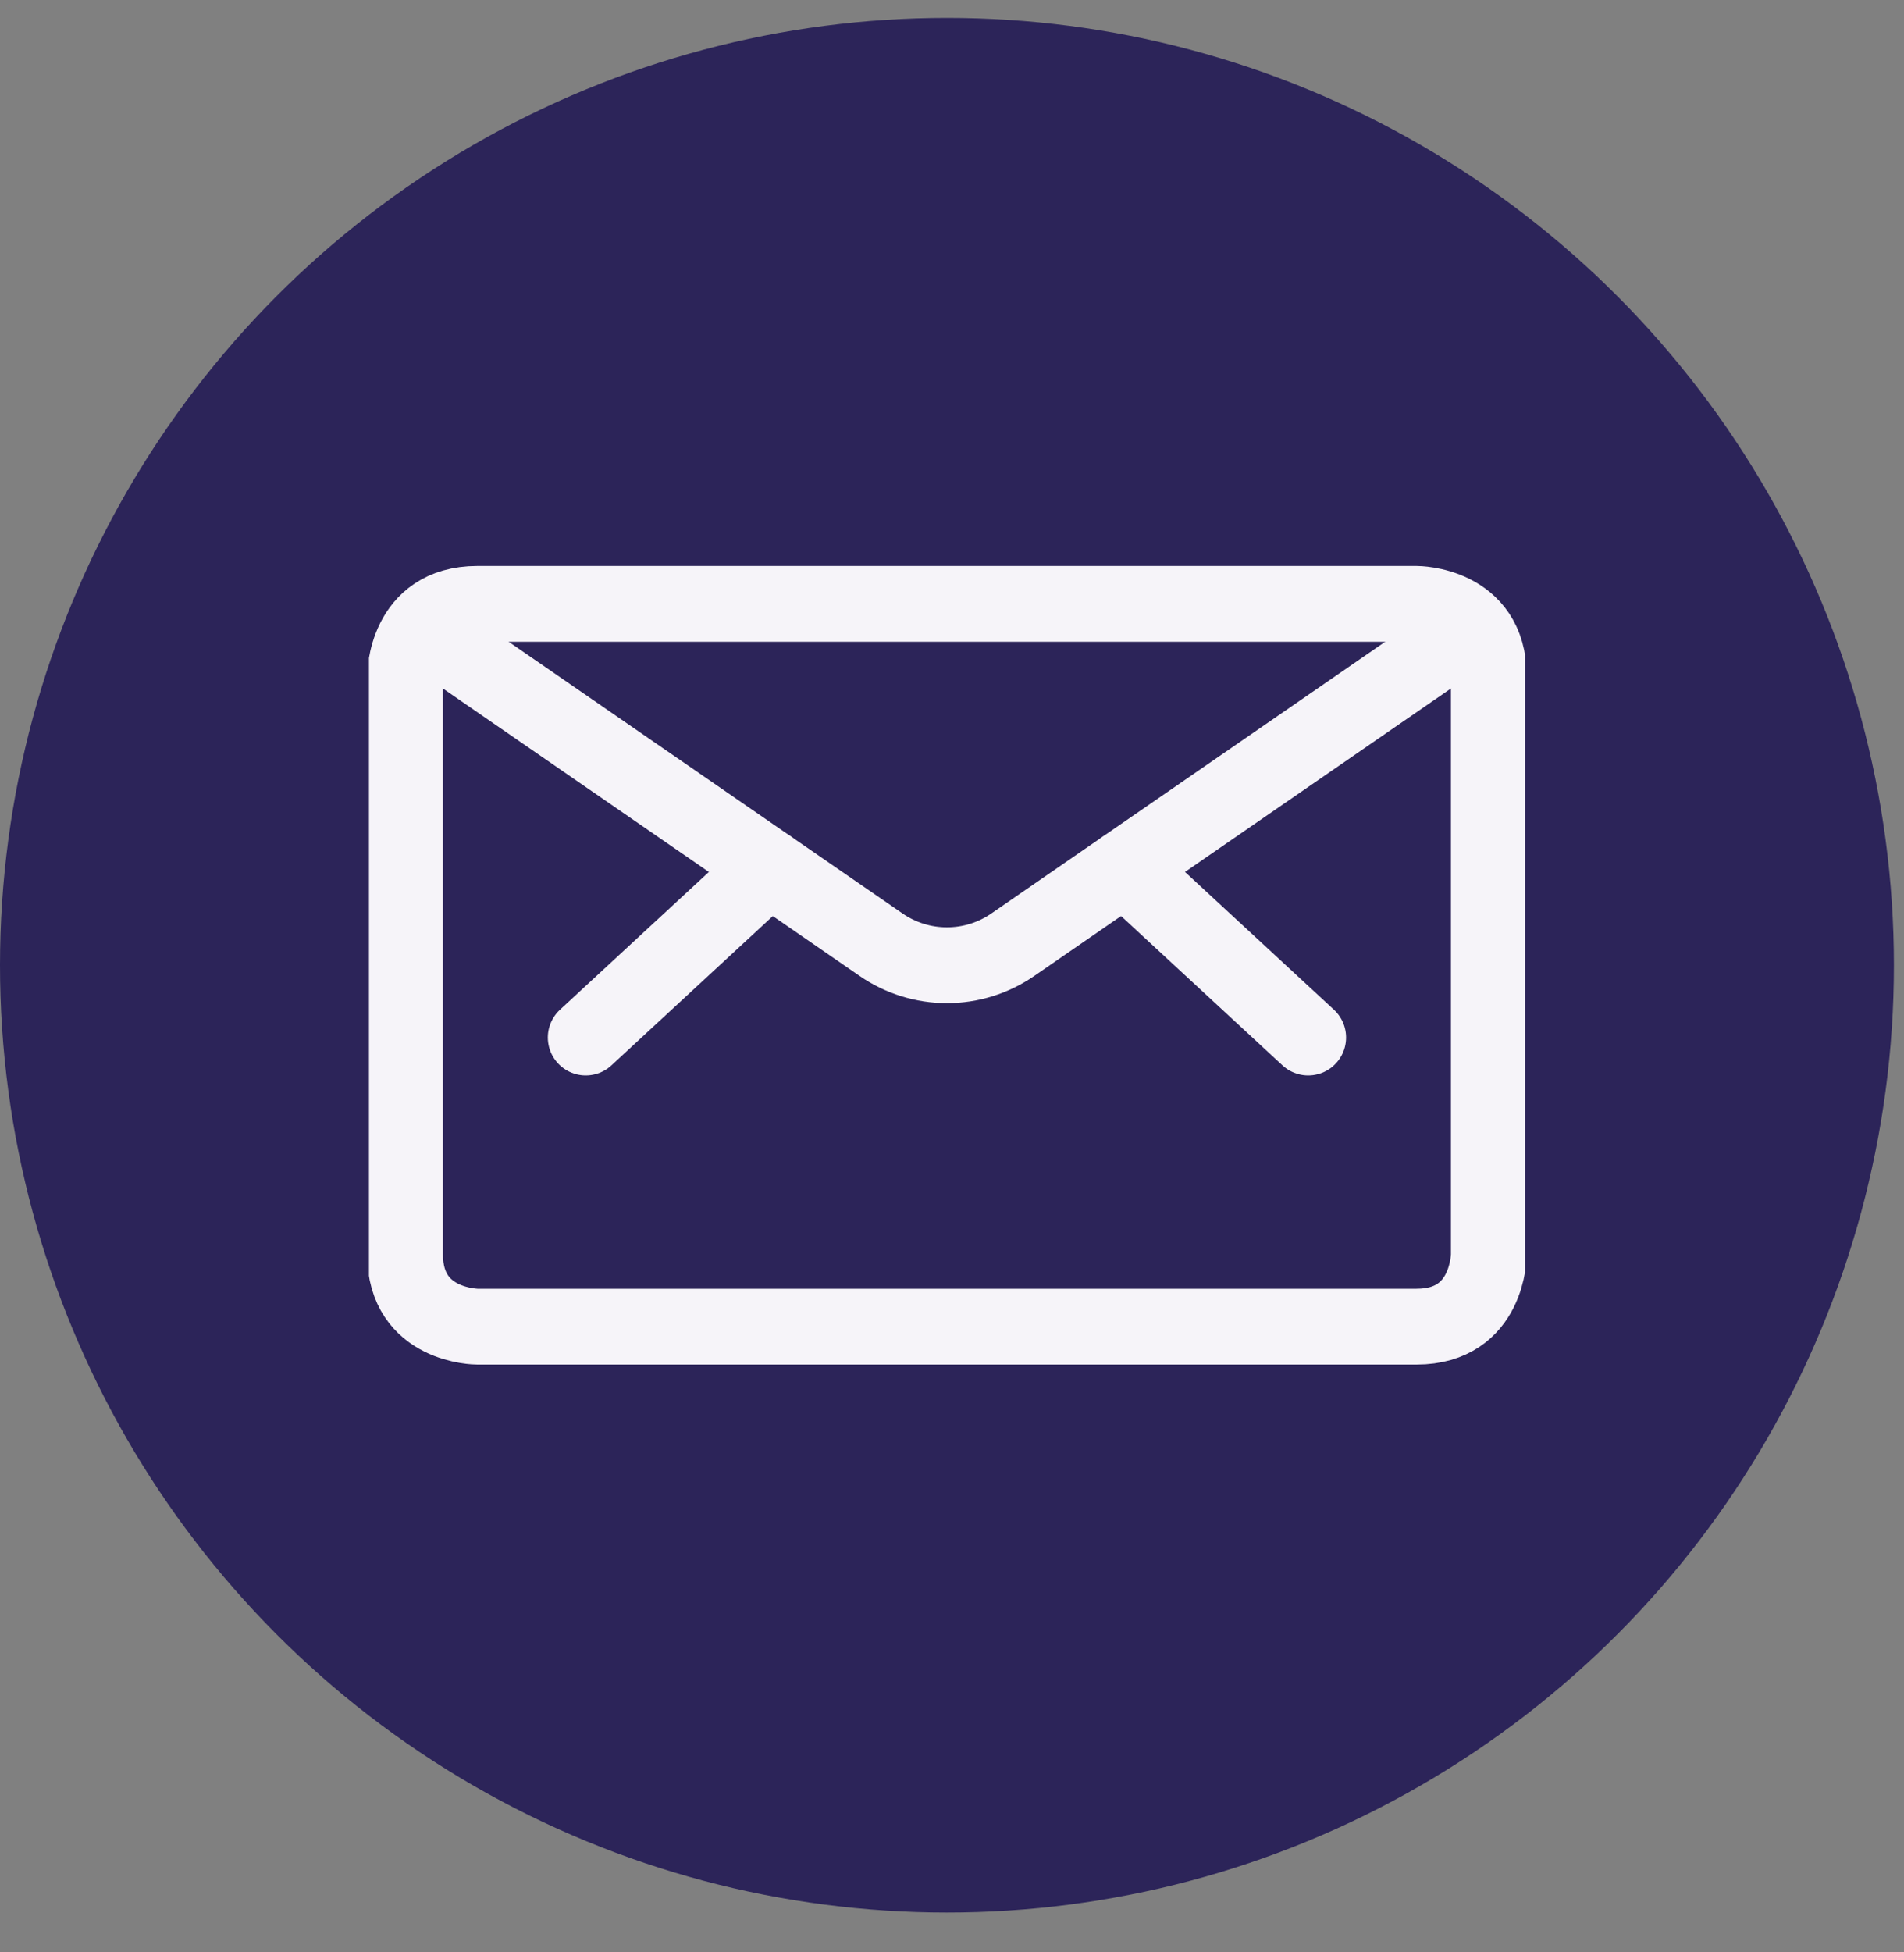 <svg width="40" height="41" viewBox="0 0 40 41" fill="none" xmlns="http://www.w3.org/2000/svg">
<rect x="0" y="0" width="40" height="41" fill="#808080" stroke="none"/>
<circle cx="19.894" cy="20.27" r="19.894" fill="#2C2459"/>
<g clip-path="url(#clip0_259_577)">
<path d="M10.028 12.681H29.76C29.76 12.681 31.278 12.681 31.278 14.199V26.342C31.278 26.342 31.278 27.86 29.76 27.86H10.028C10.028 27.86 8.51 27.86 8.51 26.342V14.199C8.51 14.199 8.51 12.681 10.028 12.681Z" stroke="#F6F4F9" stroke-width="1.592" stroke-linecap="round" stroke-linejoin="round"/>
<path d="M23.625 18.221L27.483 21.788" stroke="#F6F4F9" stroke-width="1.592" stroke-linecap="round" stroke-linejoin="round"/>
<path d="M16.163 18.221L12.305 21.788" stroke="#F6F4F9" stroke-width="1.592" stroke-linecap="round" stroke-linejoin="round"/>
<path d="M30.903 13.201L21.277 19.839C20.87 20.12 20.388 20.27 19.893 20.27C19.399 20.27 18.917 20.12 18.51 19.839L8.884 13.201" stroke="#F6F4F9" stroke-width="1.592" stroke-linecap="round" stroke-linejoin="round"/>
</g>
<defs>
<clipPath id="clip0_259_577">
<rect width="24.286" height="24.286" fill="white" transform="translate(7.751 8.127)"/>
</clipPath>
</defs>
</svg>
